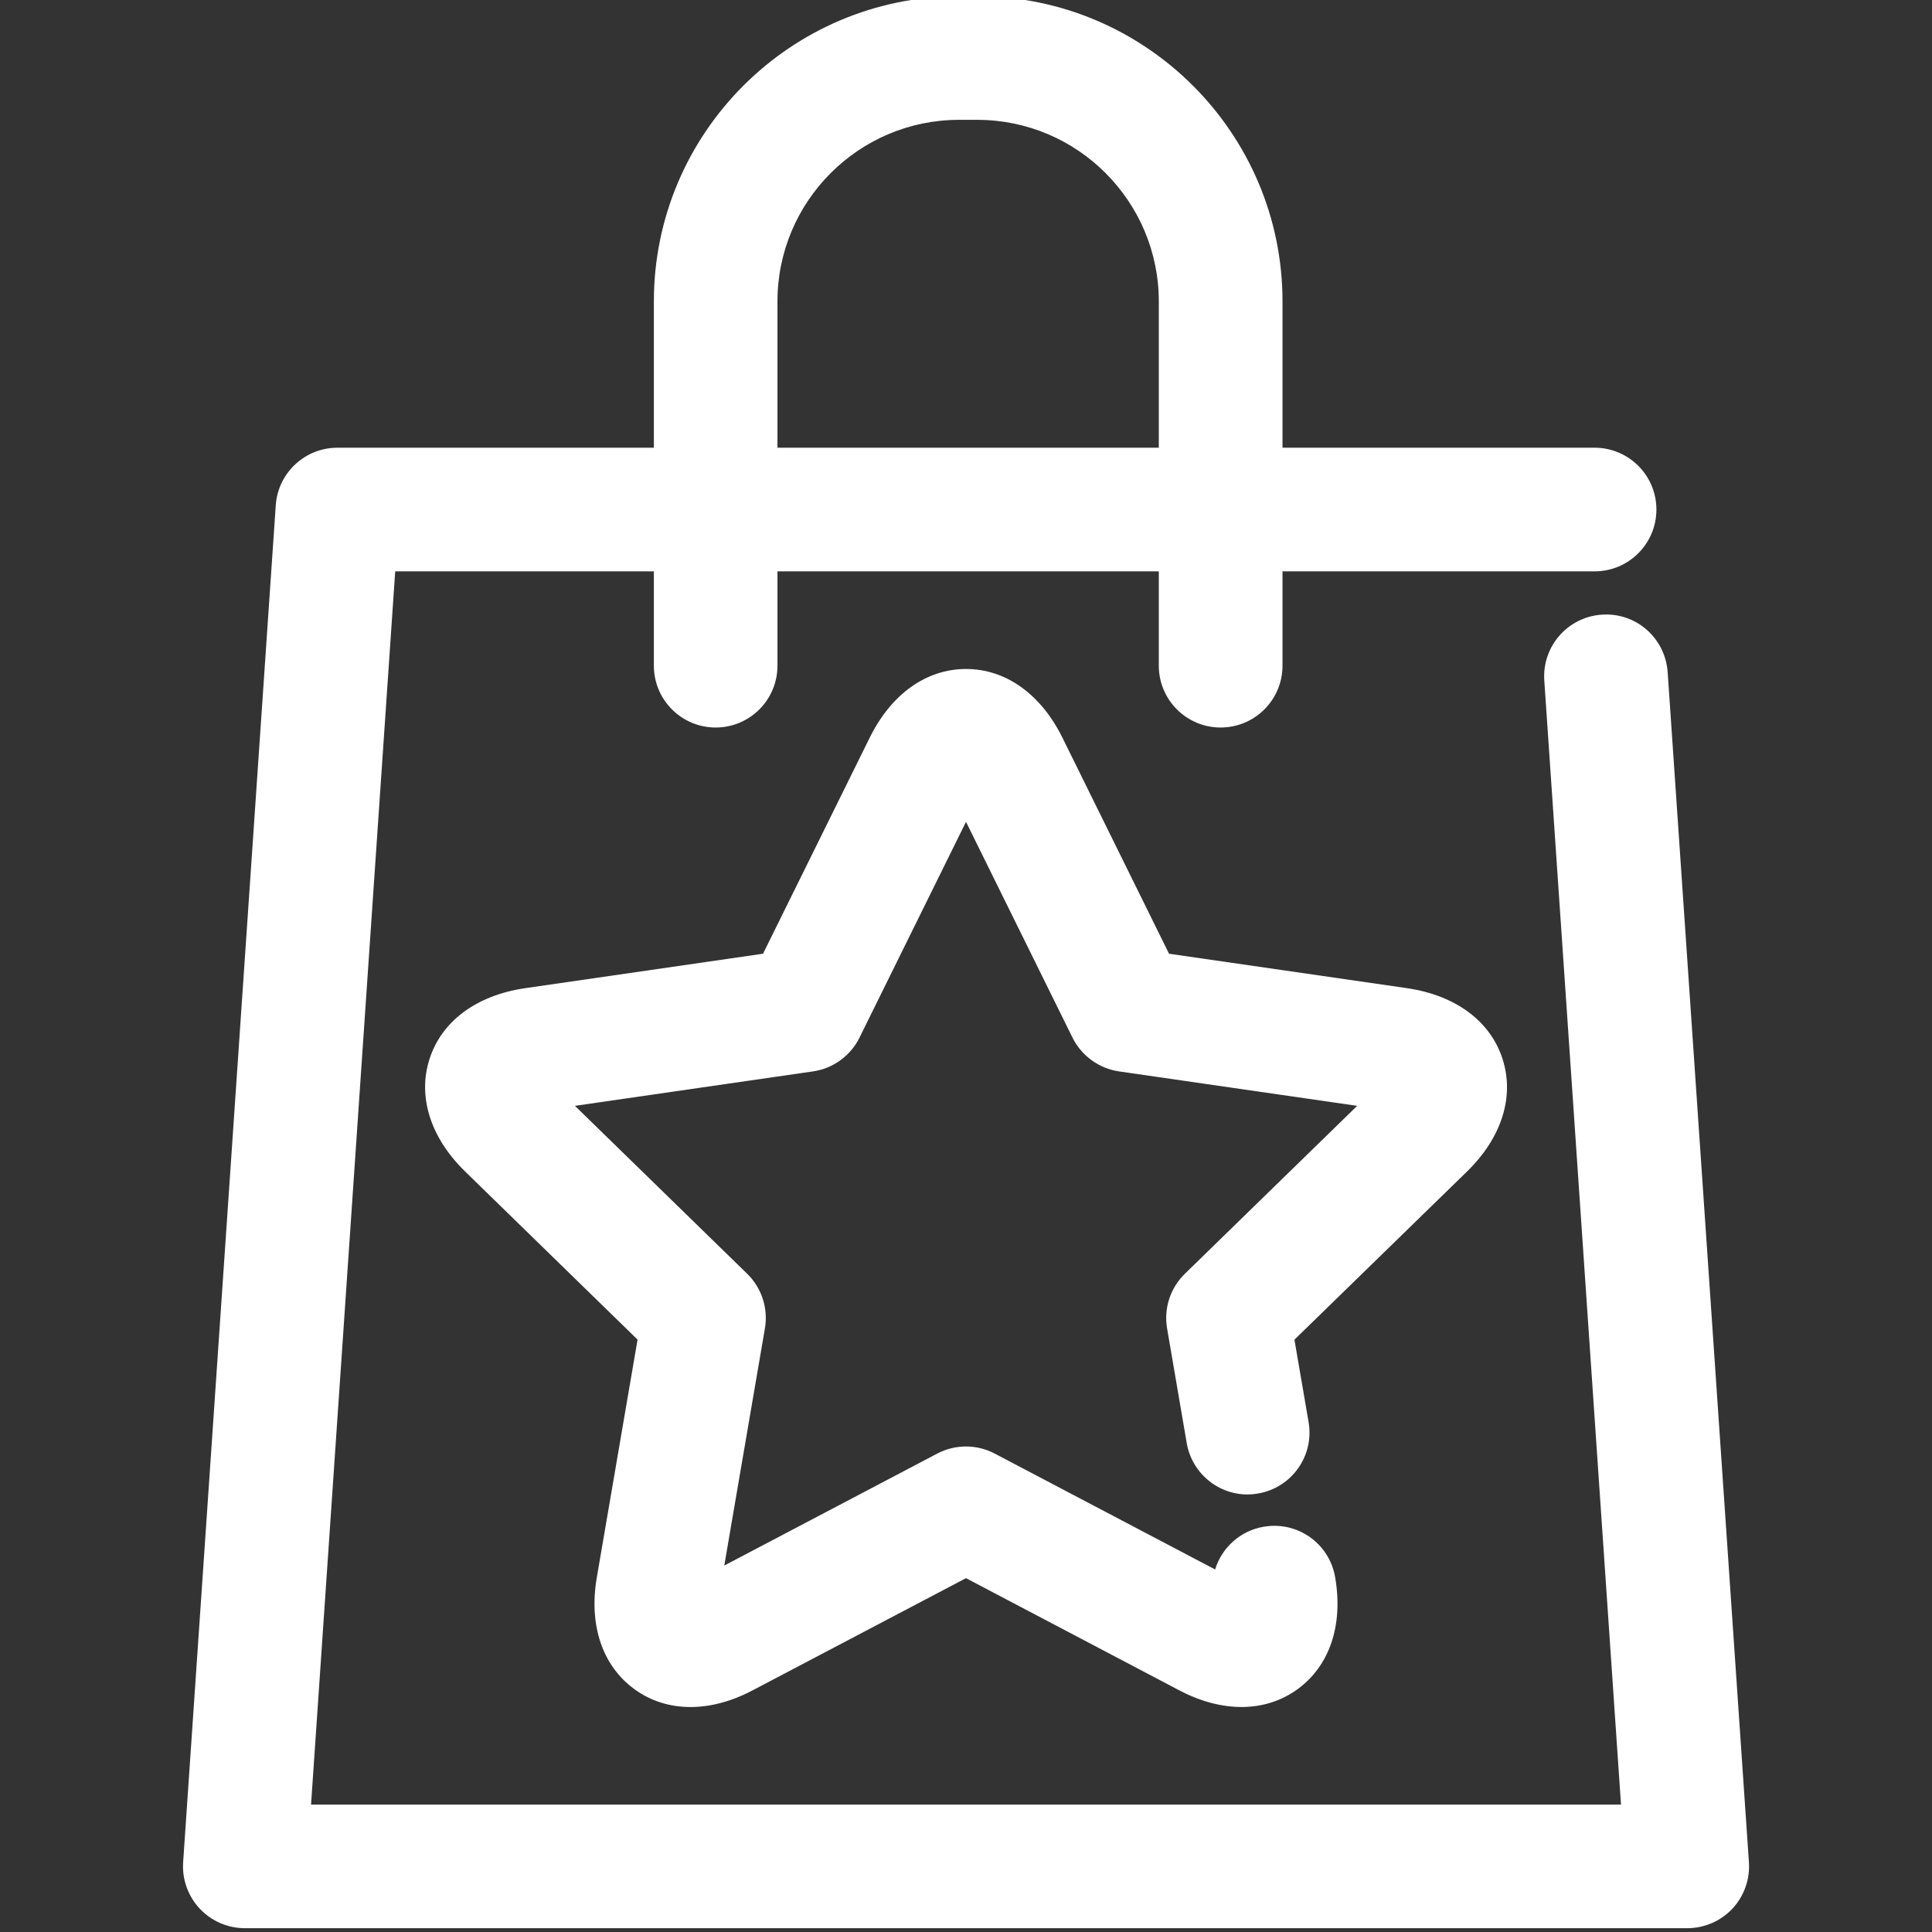 <svg width="34" height="34" viewBox="0 0 34 34" fill="none" xmlns="http://www.w3.org/2000/svg">
<rect x="0" y="0" width="34" height="34" fill="#333333" stroke="none"/>
<g clip-path="url(#clip0_326_3425)">
<path d="M29.692 33.933H4.309C4.008 33.933 3.719 33.808 3.514 33.588C3.308 33.368 3.203 33.072 3.223 32.772L4.853 8.892C4.892 8.321 5.367 7.879 5.939 7.879H28.062C28.663 7.879 29.15 8.366 29.15 8.967C29.15 9.568 28.663 10.055 28.062 10.055H6.955L5.474 31.758H28.527L27.177 11.977C27.136 11.377 27.588 10.858 28.188 10.817C28.79 10.774 29.306 11.228 29.348 11.828L30.778 32.772C30.799 33.073 30.693 33.368 30.488 33.589C30.282 33.808 29.994 33.933 29.692 33.933Z" fill="white"/>
<path d="M21.481 12.803C20.88 12.803 20.393 12.316 20.393 11.715V5.304C20.393 3.543 18.96 2.109 17.199 2.109H16.877C15.115 2.109 13.682 3.543 13.682 5.304V11.715C13.682 12.316 13.195 12.803 12.594 12.803C11.994 12.803 11.507 12.316 11.507 11.715V5.304C11.507 2.343 13.915 -0.066 16.877 -0.066H17.199C20.16 -0.066 22.57 2.343 22.57 5.304V11.715C22.57 12.316 22.082 12.803 21.481 12.803Z" fill="white"/>
<path d="M12.152 30.041C11.79 30.041 11.452 29.936 11.165 29.727C10.599 29.315 10.358 28.596 10.504 27.754L11.22 23.575L8.187 20.618C7.575 20.022 7.346 19.299 7.559 18.636C7.773 17.972 8.382 17.519 9.23 17.392L13.428 16.784L15.306 12.981C15.684 12.214 16.301 11.774 16.999 11.773H17C17.699 11.773 18.317 12.214 18.697 12.982L20.573 16.784L24.767 17.391C25.619 17.518 26.228 17.971 26.442 18.635C26.656 19.297 26.429 20.02 25.818 20.616L22.78 23.576L23.029 25.027C23.131 25.619 22.733 26.182 22.14 26.283C21.551 26.389 20.985 25.987 20.884 25.394L20.539 23.379C20.478 23.026 20.595 22.666 20.852 22.416L23.884 19.461L19.694 18.855C19.34 18.804 19.034 18.581 18.874 18.26L17 14.463L15.126 18.26C14.967 18.581 14.661 18.804 14.306 18.855L10.118 19.461L13.149 22.416C13.405 22.666 13.522 23.026 13.461 23.379L12.746 27.551L16.493 25.581C16.811 25.414 17.19 25.414 17.506 25.581L21.384 27.62C21.501 27.241 21.821 26.939 22.239 26.868C22.833 26.765 23.394 27.162 23.496 27.755C23.642 28.597 23.401 29.315 22.835 29.727C22.269 30.138 21.51 30.145 20.753 29.747L17 27.773L13.245 29.747C12.874 29.943 12.502 30.041 12.152 30.041Z" fill="white"/>
</g>
<defs>
<clipPath id="clip0_326_3425">
<rect width="33.934" height="34" fill="white"/>
</clipPath>
</defs>
</svg>

